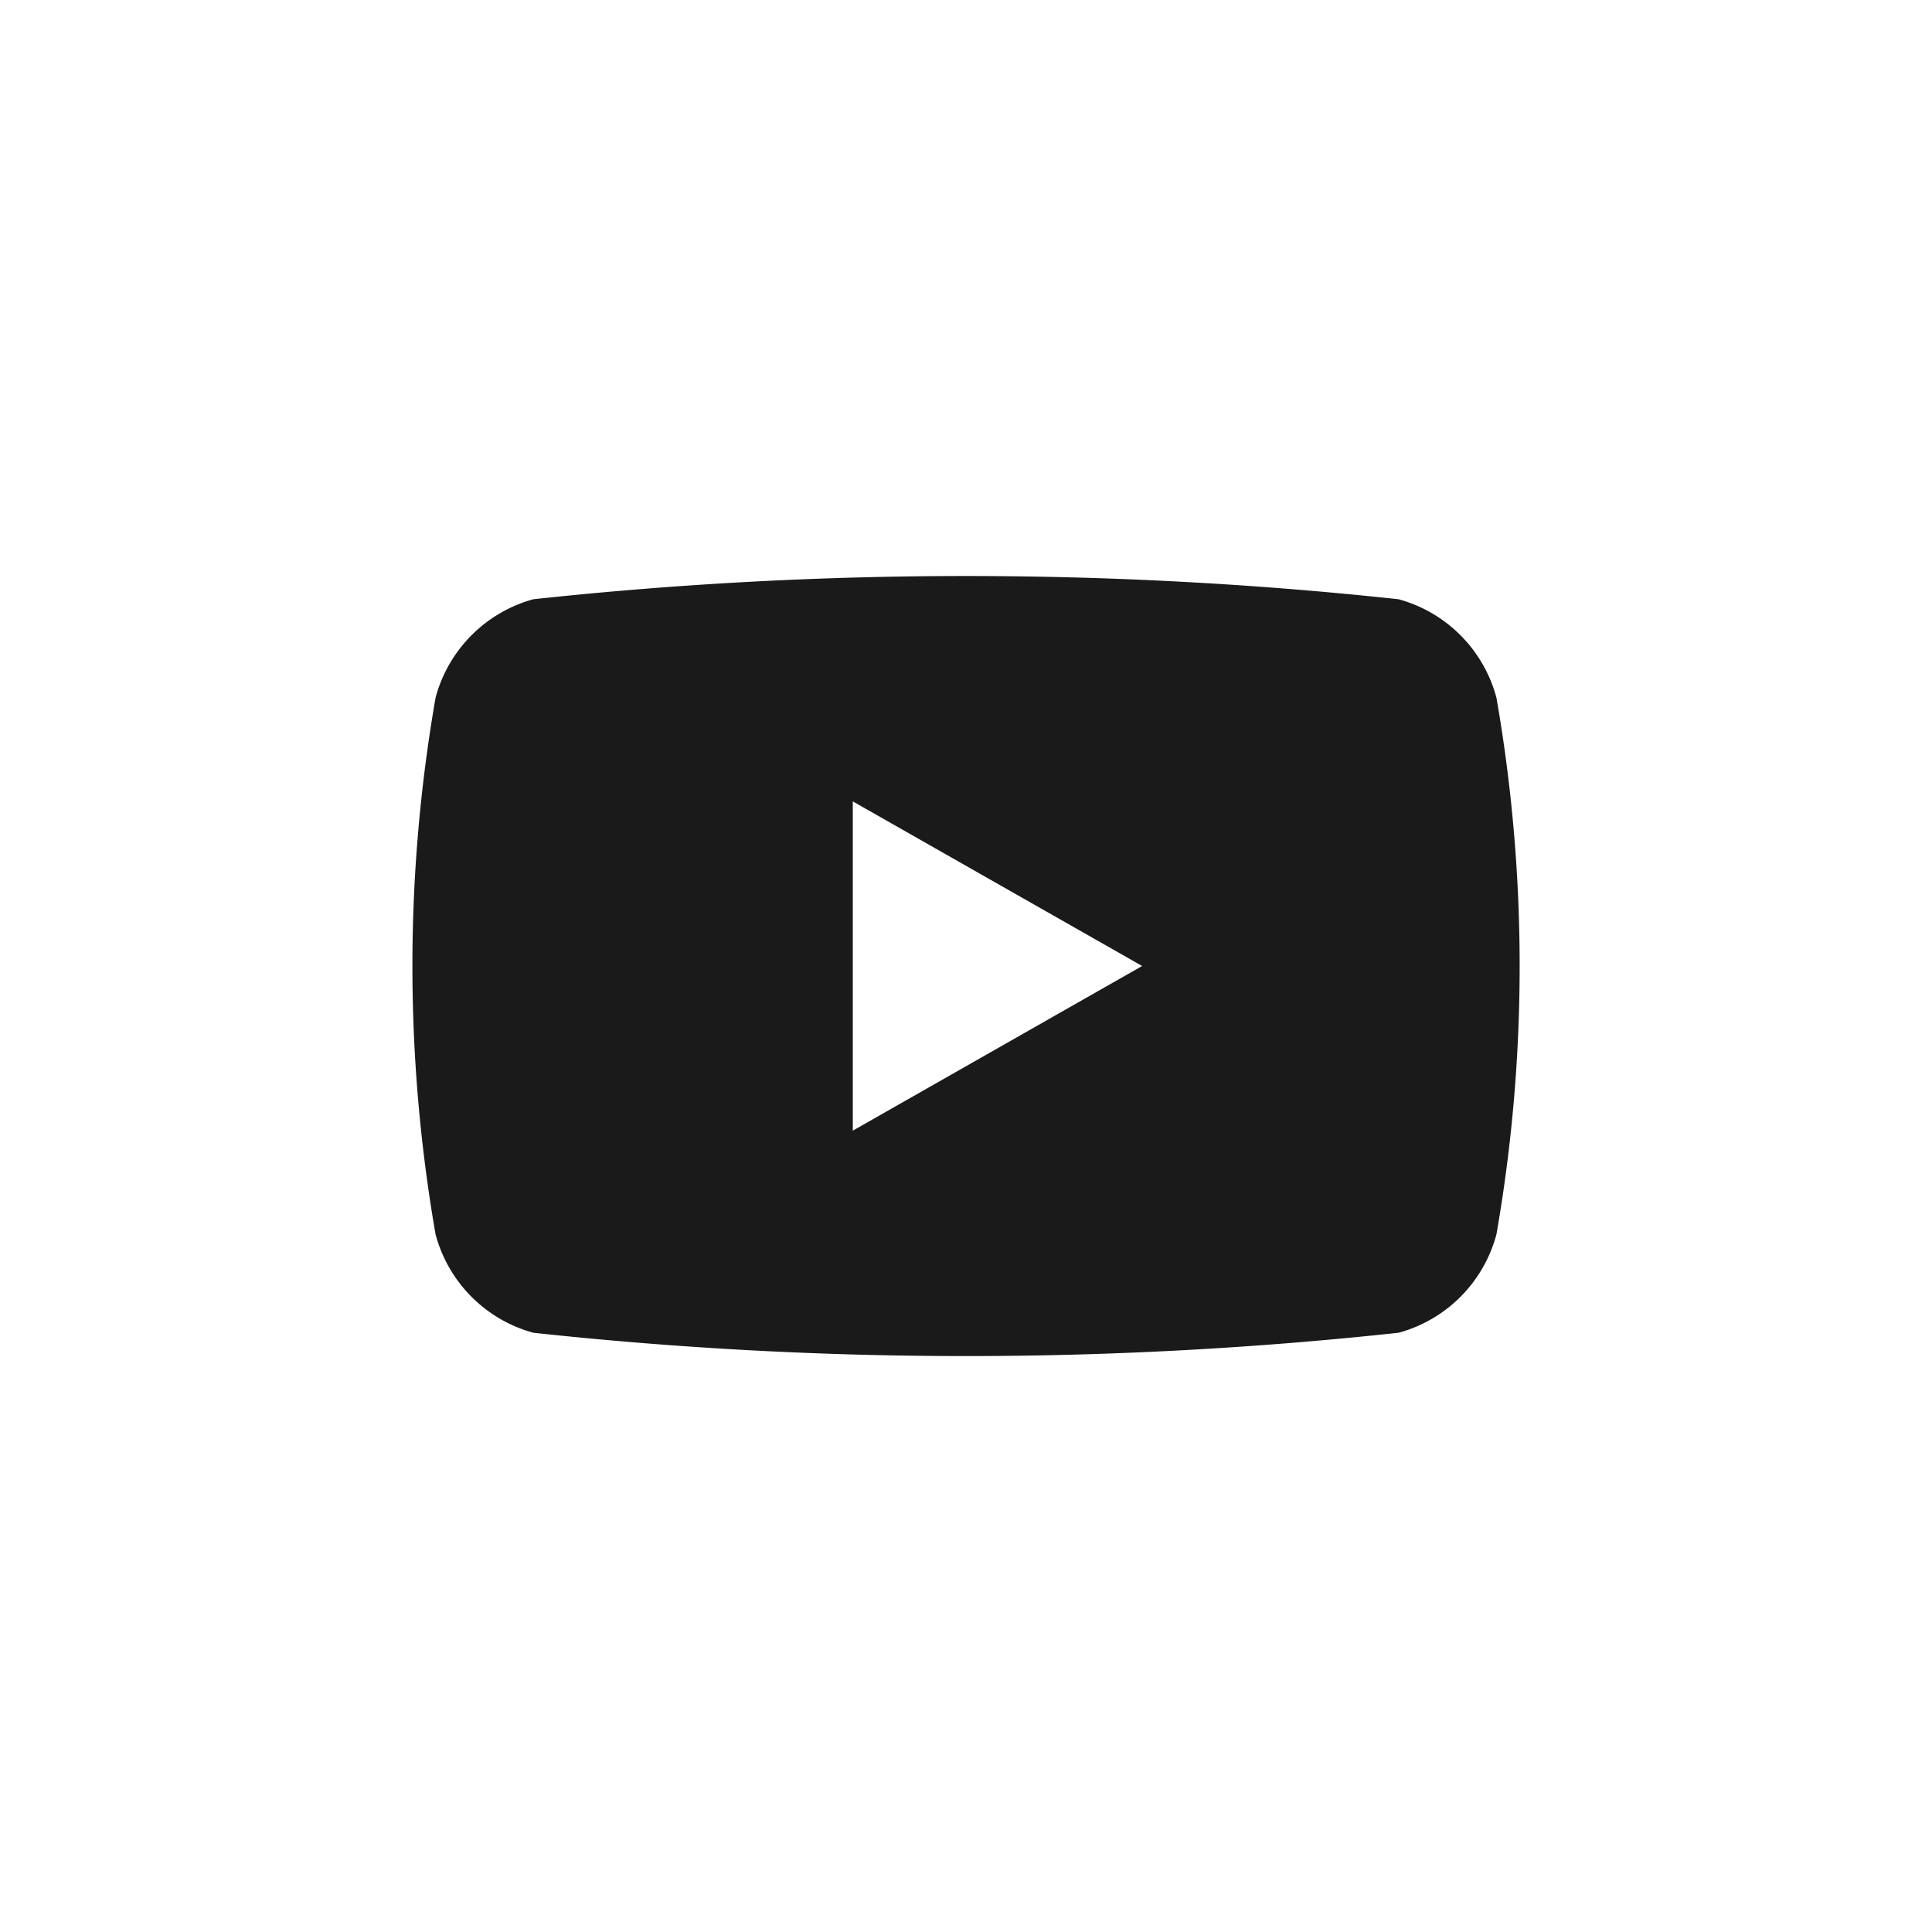 <svg xmlns="http://www.w3.org/2000/svg" width="30" height="30" viewBox="0 0 30 30">
  <g id="グループ_111" data-name="グループ 111" transform="translate(-361.853 -3694.814)">
    <rect id="長方形_5" data-name="長方形 5" width="30" height="30" transform="translate(361.853 3694.814)" fill="#fff"/>
    <path id="パス_352" data-name="パス 352" d="M385.09,3705.65a2.162,2.162,0,0,0-1.52-1.531,62.708,62.708,0,0,0-13.435,0,2.164,2.164,0,0,0-1.519,1.531,24.334,24.334,0,0,0,0,8.329,2.162,2.162,0,0,0,1.519,1.53,62.5,62.5,0,0,0,13.435,0,2.159,2.159,0,0,0,1.52-1.53,24.267,24.267,0,0,0,0-8.329m-9.995,6.721v-5.113l4.493,2.556Z" fill="#1a1a1a"/>
  </g>
</svg>
